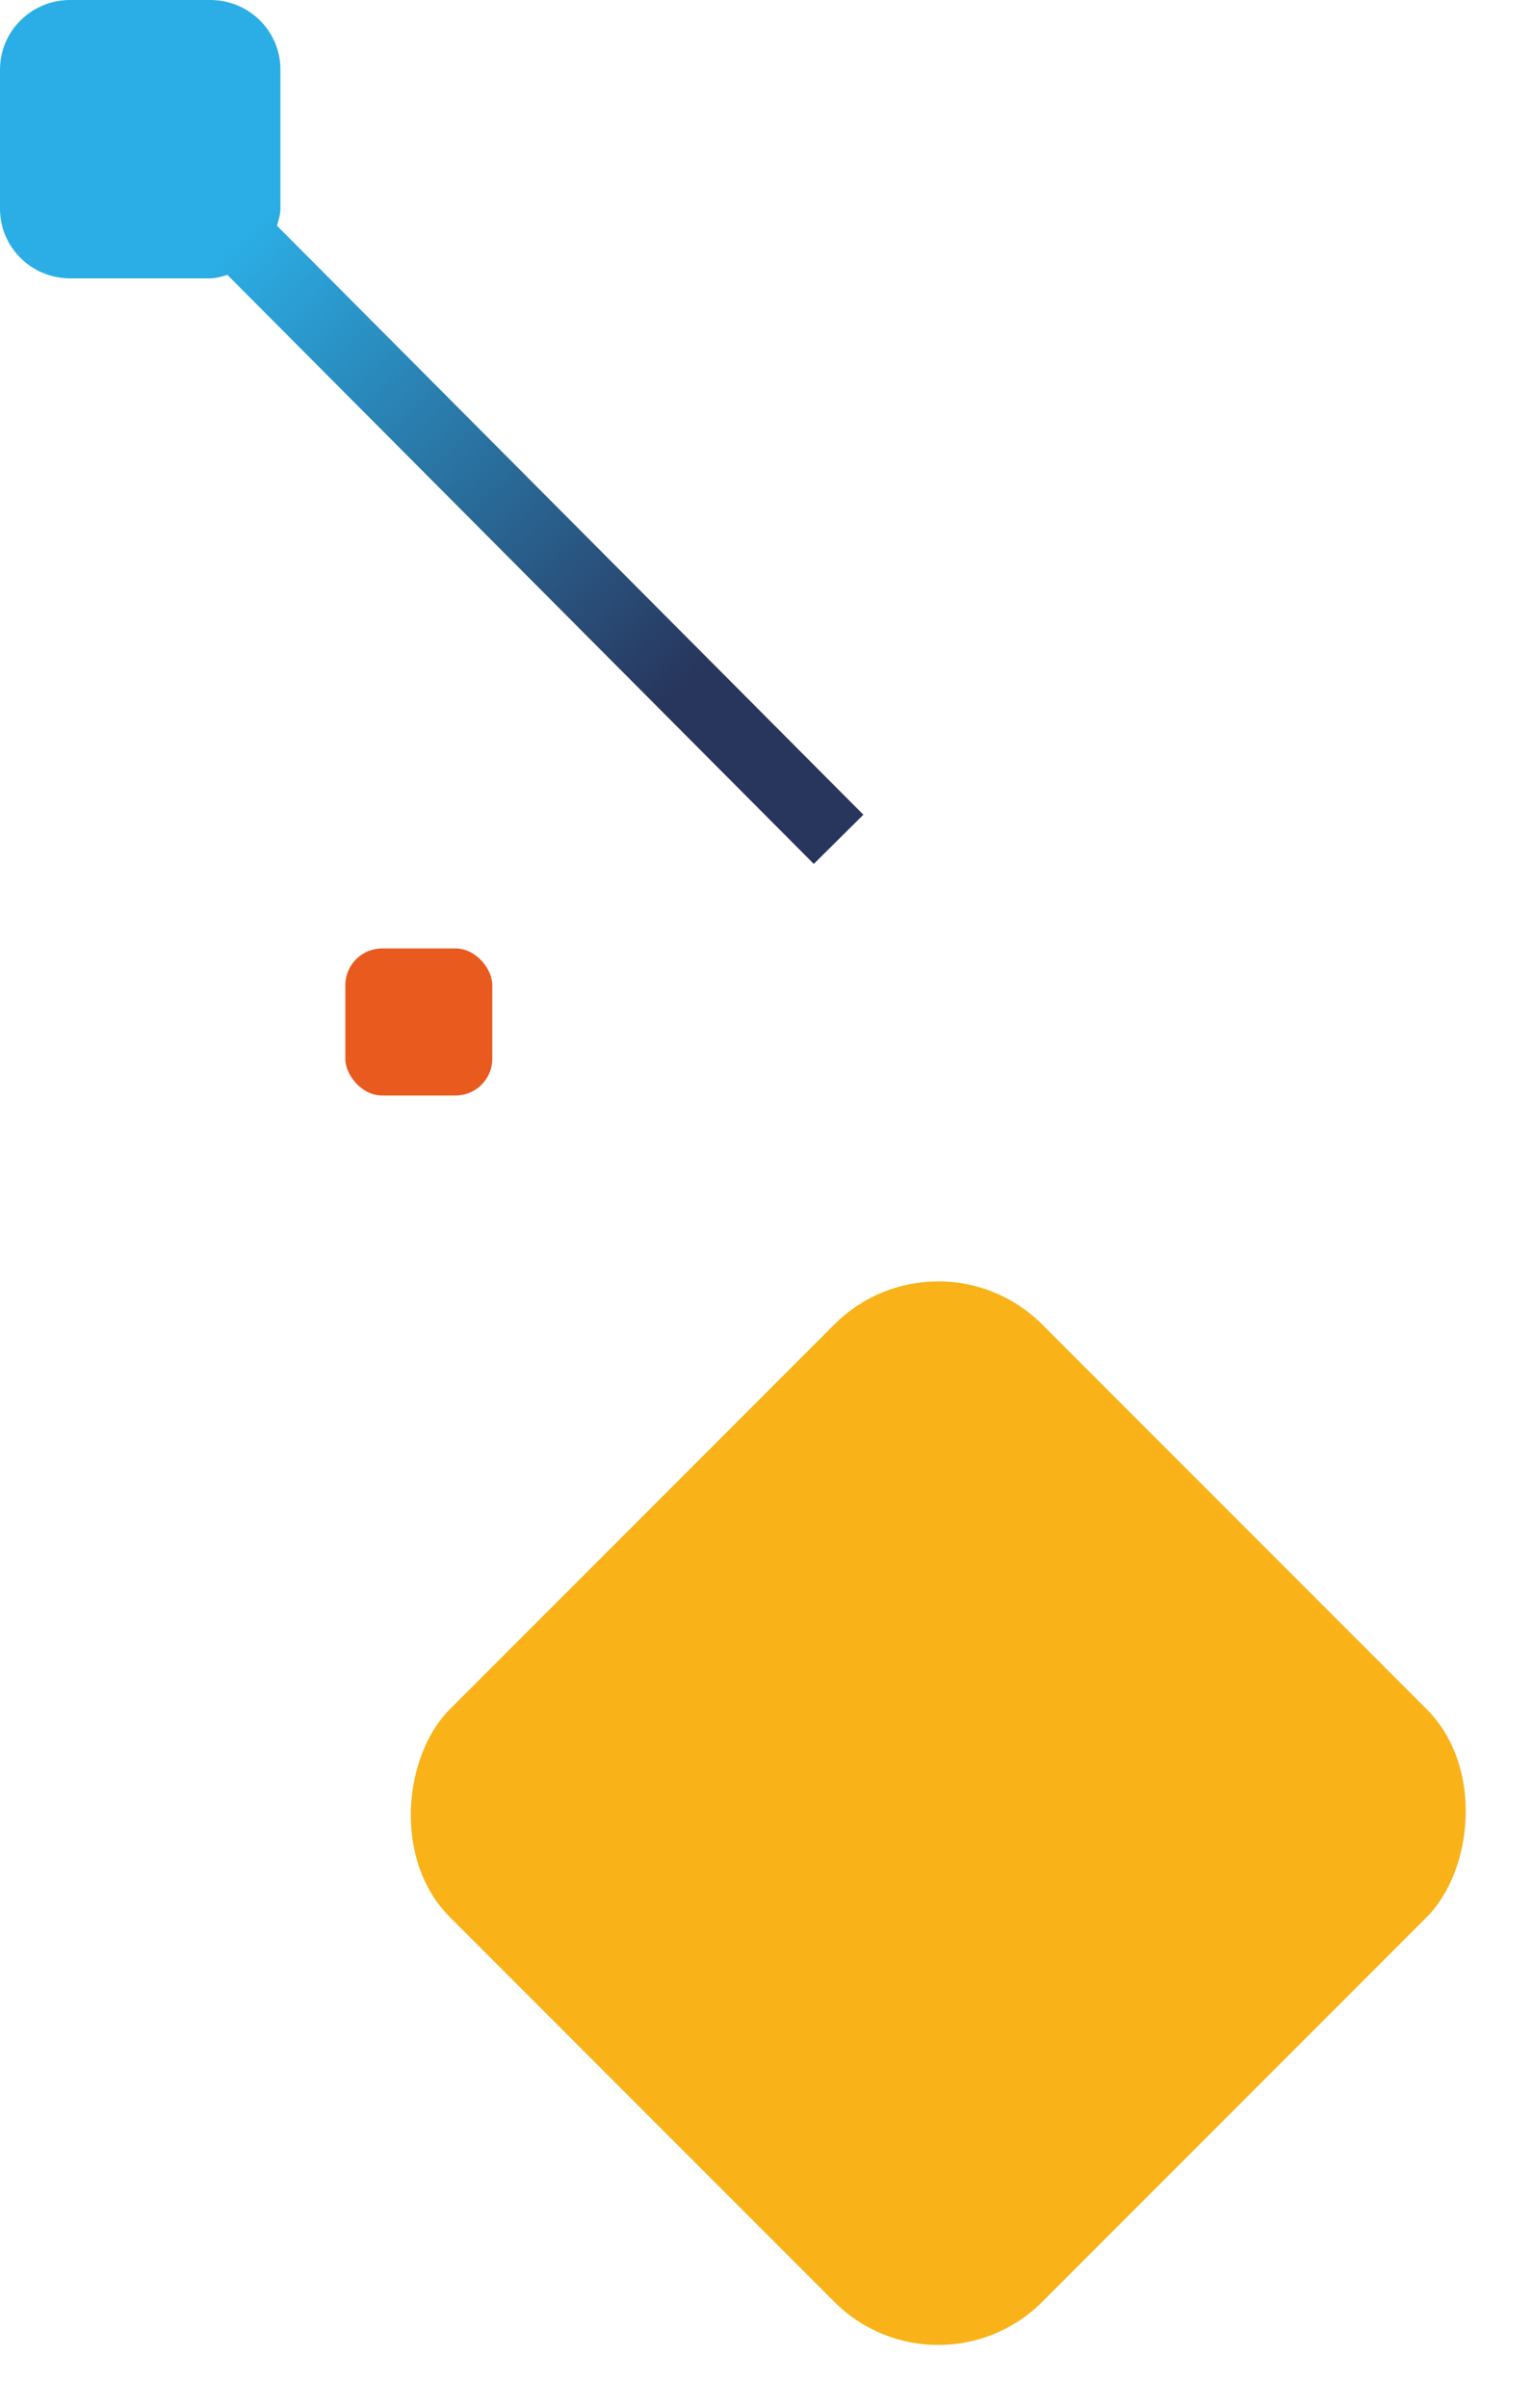 <svg width="417" height="655" viewBox="0 0 417 655" fill="none" xmlns="http://www.w3.org/2000/svg">
<path d="M235 221.616L75.392 61.401C75.785 59.888 76.329 58.424 76.329 56.788V18.931C76.333 8.474 67.79 0 57.248 0H19.084C8.543 0 0 8.474 0 18.931V56.792C0 67.244 8.543 75.722 19.084 75.722H57.248C58.902 75.722 60.378 75.18 61.908 74.789L221.508 235L235 221.62V221.616Z" fill="url(#paint0_linear_0_725)"/>
<rect x="255.393" y="332" width="228" height="228" rx="40" transform="rotate(45 255.393 332)" fill="#F9B218"/>
<rect x="94" y="258" width="40" height="40" rx="10" fill="#E95A1E"/>
<defs>
<linearGradient id="paint0_linear_0_725" x1="4.238" y1="124.886" x2="124.867" y2="247.806" gradientUnits="userSpaceOnUse">
<stop stop-color="#2BAEE5"/>
<stop offset="1" stop-color="#28355C"/>
</linearGradient>
</defs>
</svg>
